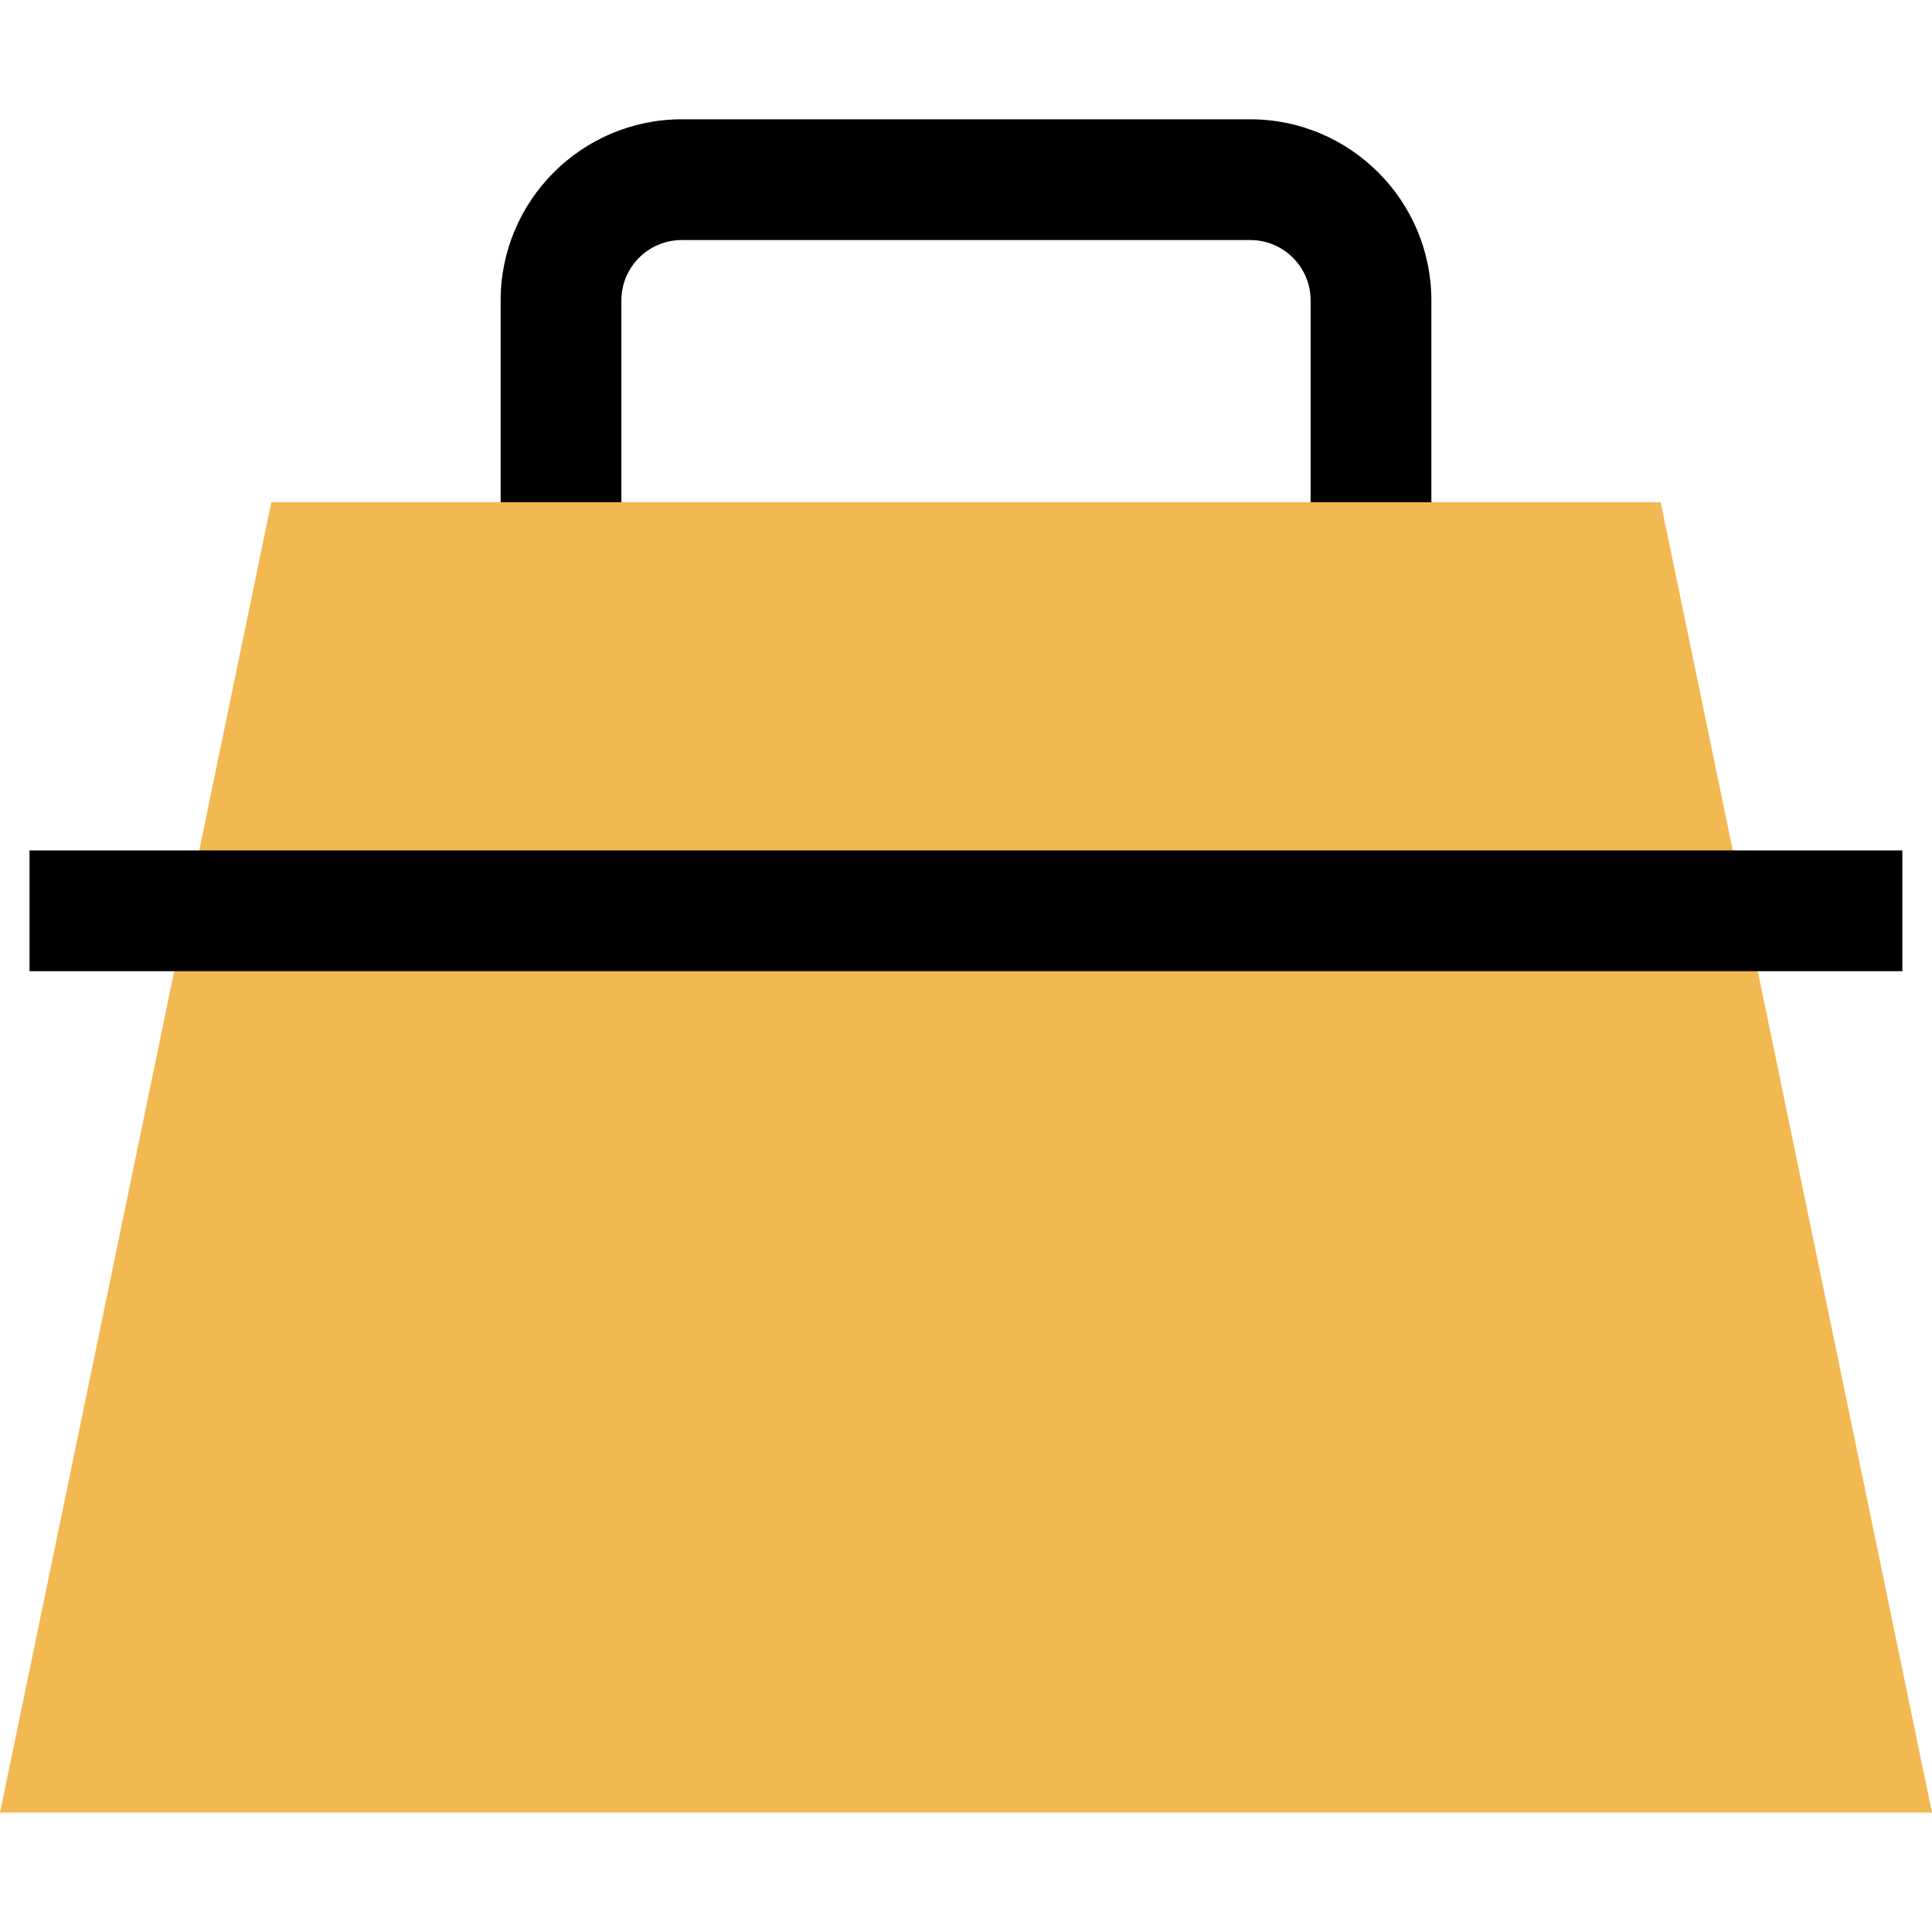 <?xml version="1.0" encoding="iso-8859-1"?>
<!-- Uploaded to: SVG Repo, www.svgrepo.com, Generator: SVG Repo Mixer Tools -->
<svg version="1.1" id="Layer_1" xmlns="http://www.w3.org/2000/svg" xmlns:xlink="http://www.w3.org/1999/xlink" 
	 viewBox="0 0 512 512" xml:space="preserve">
<path d="M379.328,151.84h-32V79.616c0-8.832-7.168-16-16-16H180.672c-8.832,0-16,7.168-16,16v72.224h-32V79.616
	c0-26.464,21.536-48,48-48h150.656c26.464,0,48,21.536,48,48V151.84z"/>
<path style="fill:#F2B851;" d="M71.904,133.088L0,480.384h512l-71.904-347.296H71.904z"/>
<g>
	<g>
		<rect x="7.824" y="225.376" width="496.32" height="32"/>
	</g>
</g>
</svg>